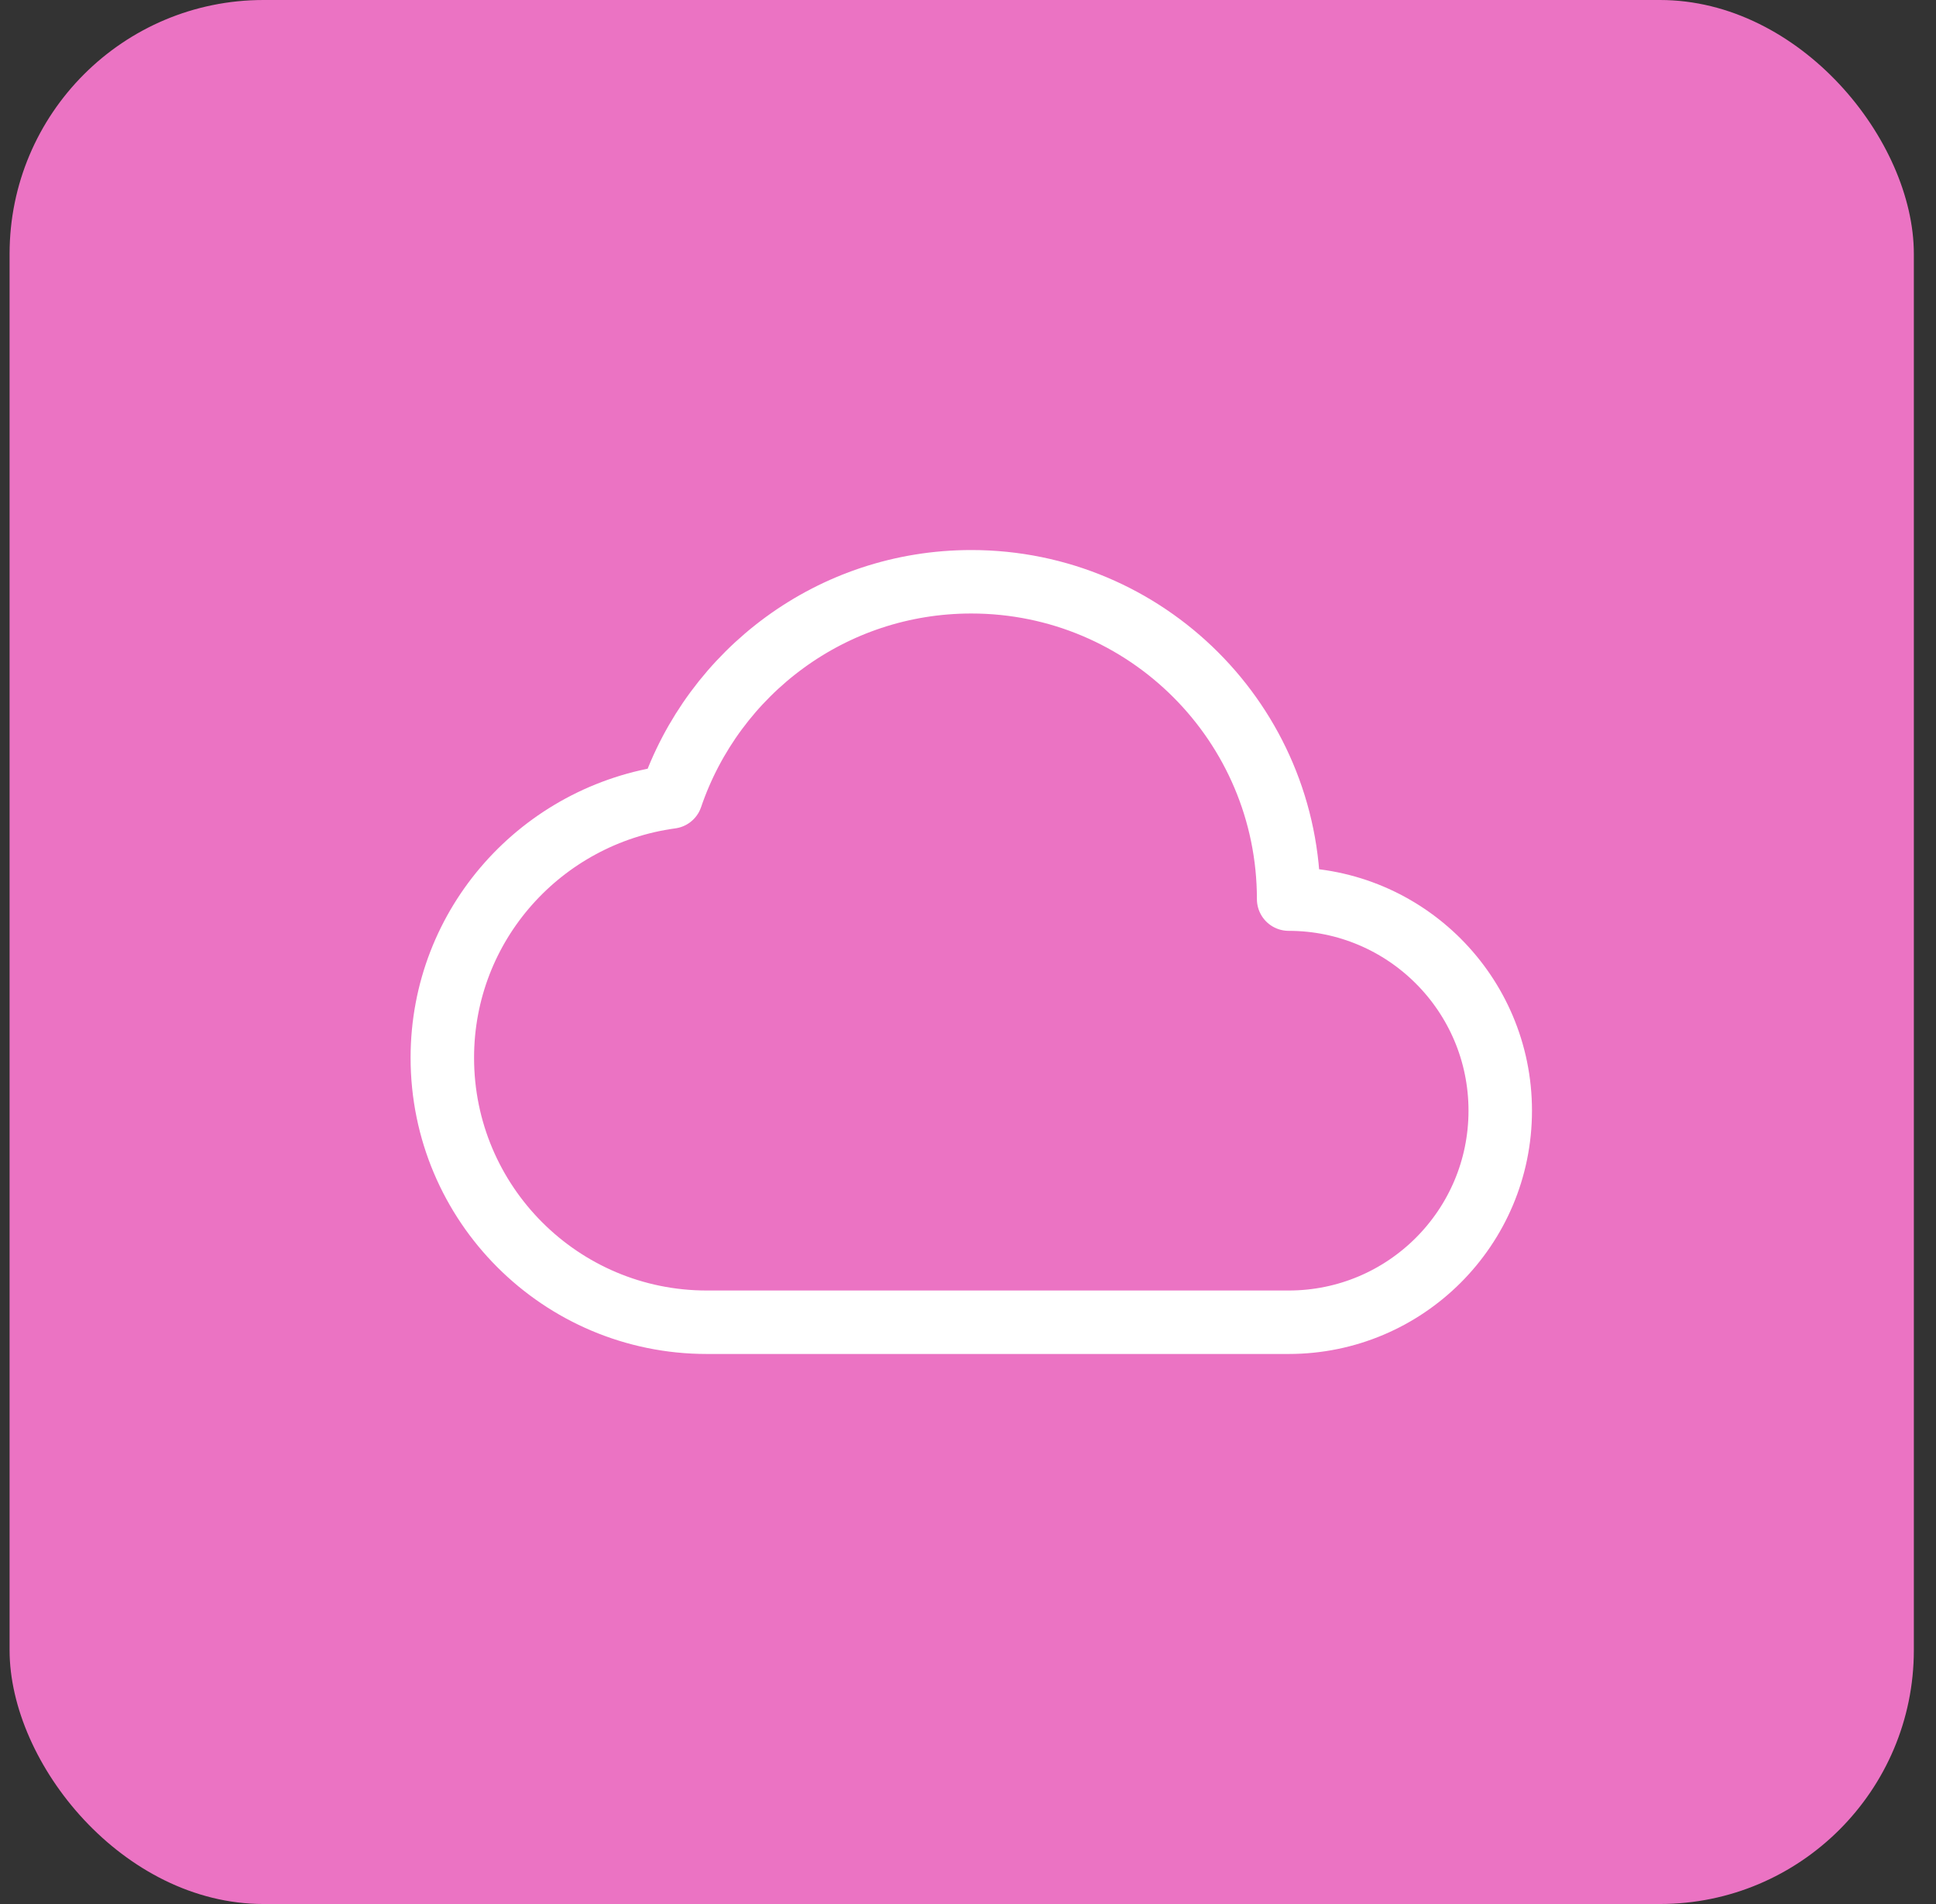 <svg width="61" height="60" viewBox="0 0 61 60" fill="none" xmlns="http://www.w3.org/2000/svg">
<rect x="0" y="0" width="61" height="60" fill="#333333" stroke="none"/>
<rect x="0.302" width="60" height="60" rx="8" fill="#EB73C3"/>
<path fill-rule="evenodd" clip-rule="evenodd" d="M21.143 25.113C17.078 25.668 13.937 29.117 13.937 33.333C13.937 37.935 17.668 41.667 22.27 41.667H40.603C44.285 41.667 47.27 38.682 47.27 35C47.27 31.318 44.285 28.333 40.603 28.333C40.603 22.81 36.127 18.333 30.603 18.333C26.208 18.333 22.485 21.172 21.143 25.113Z" stroke="white" stroke-width="2" stroke-linecap="round" stroke-linejoin="round"/>
</svg>
